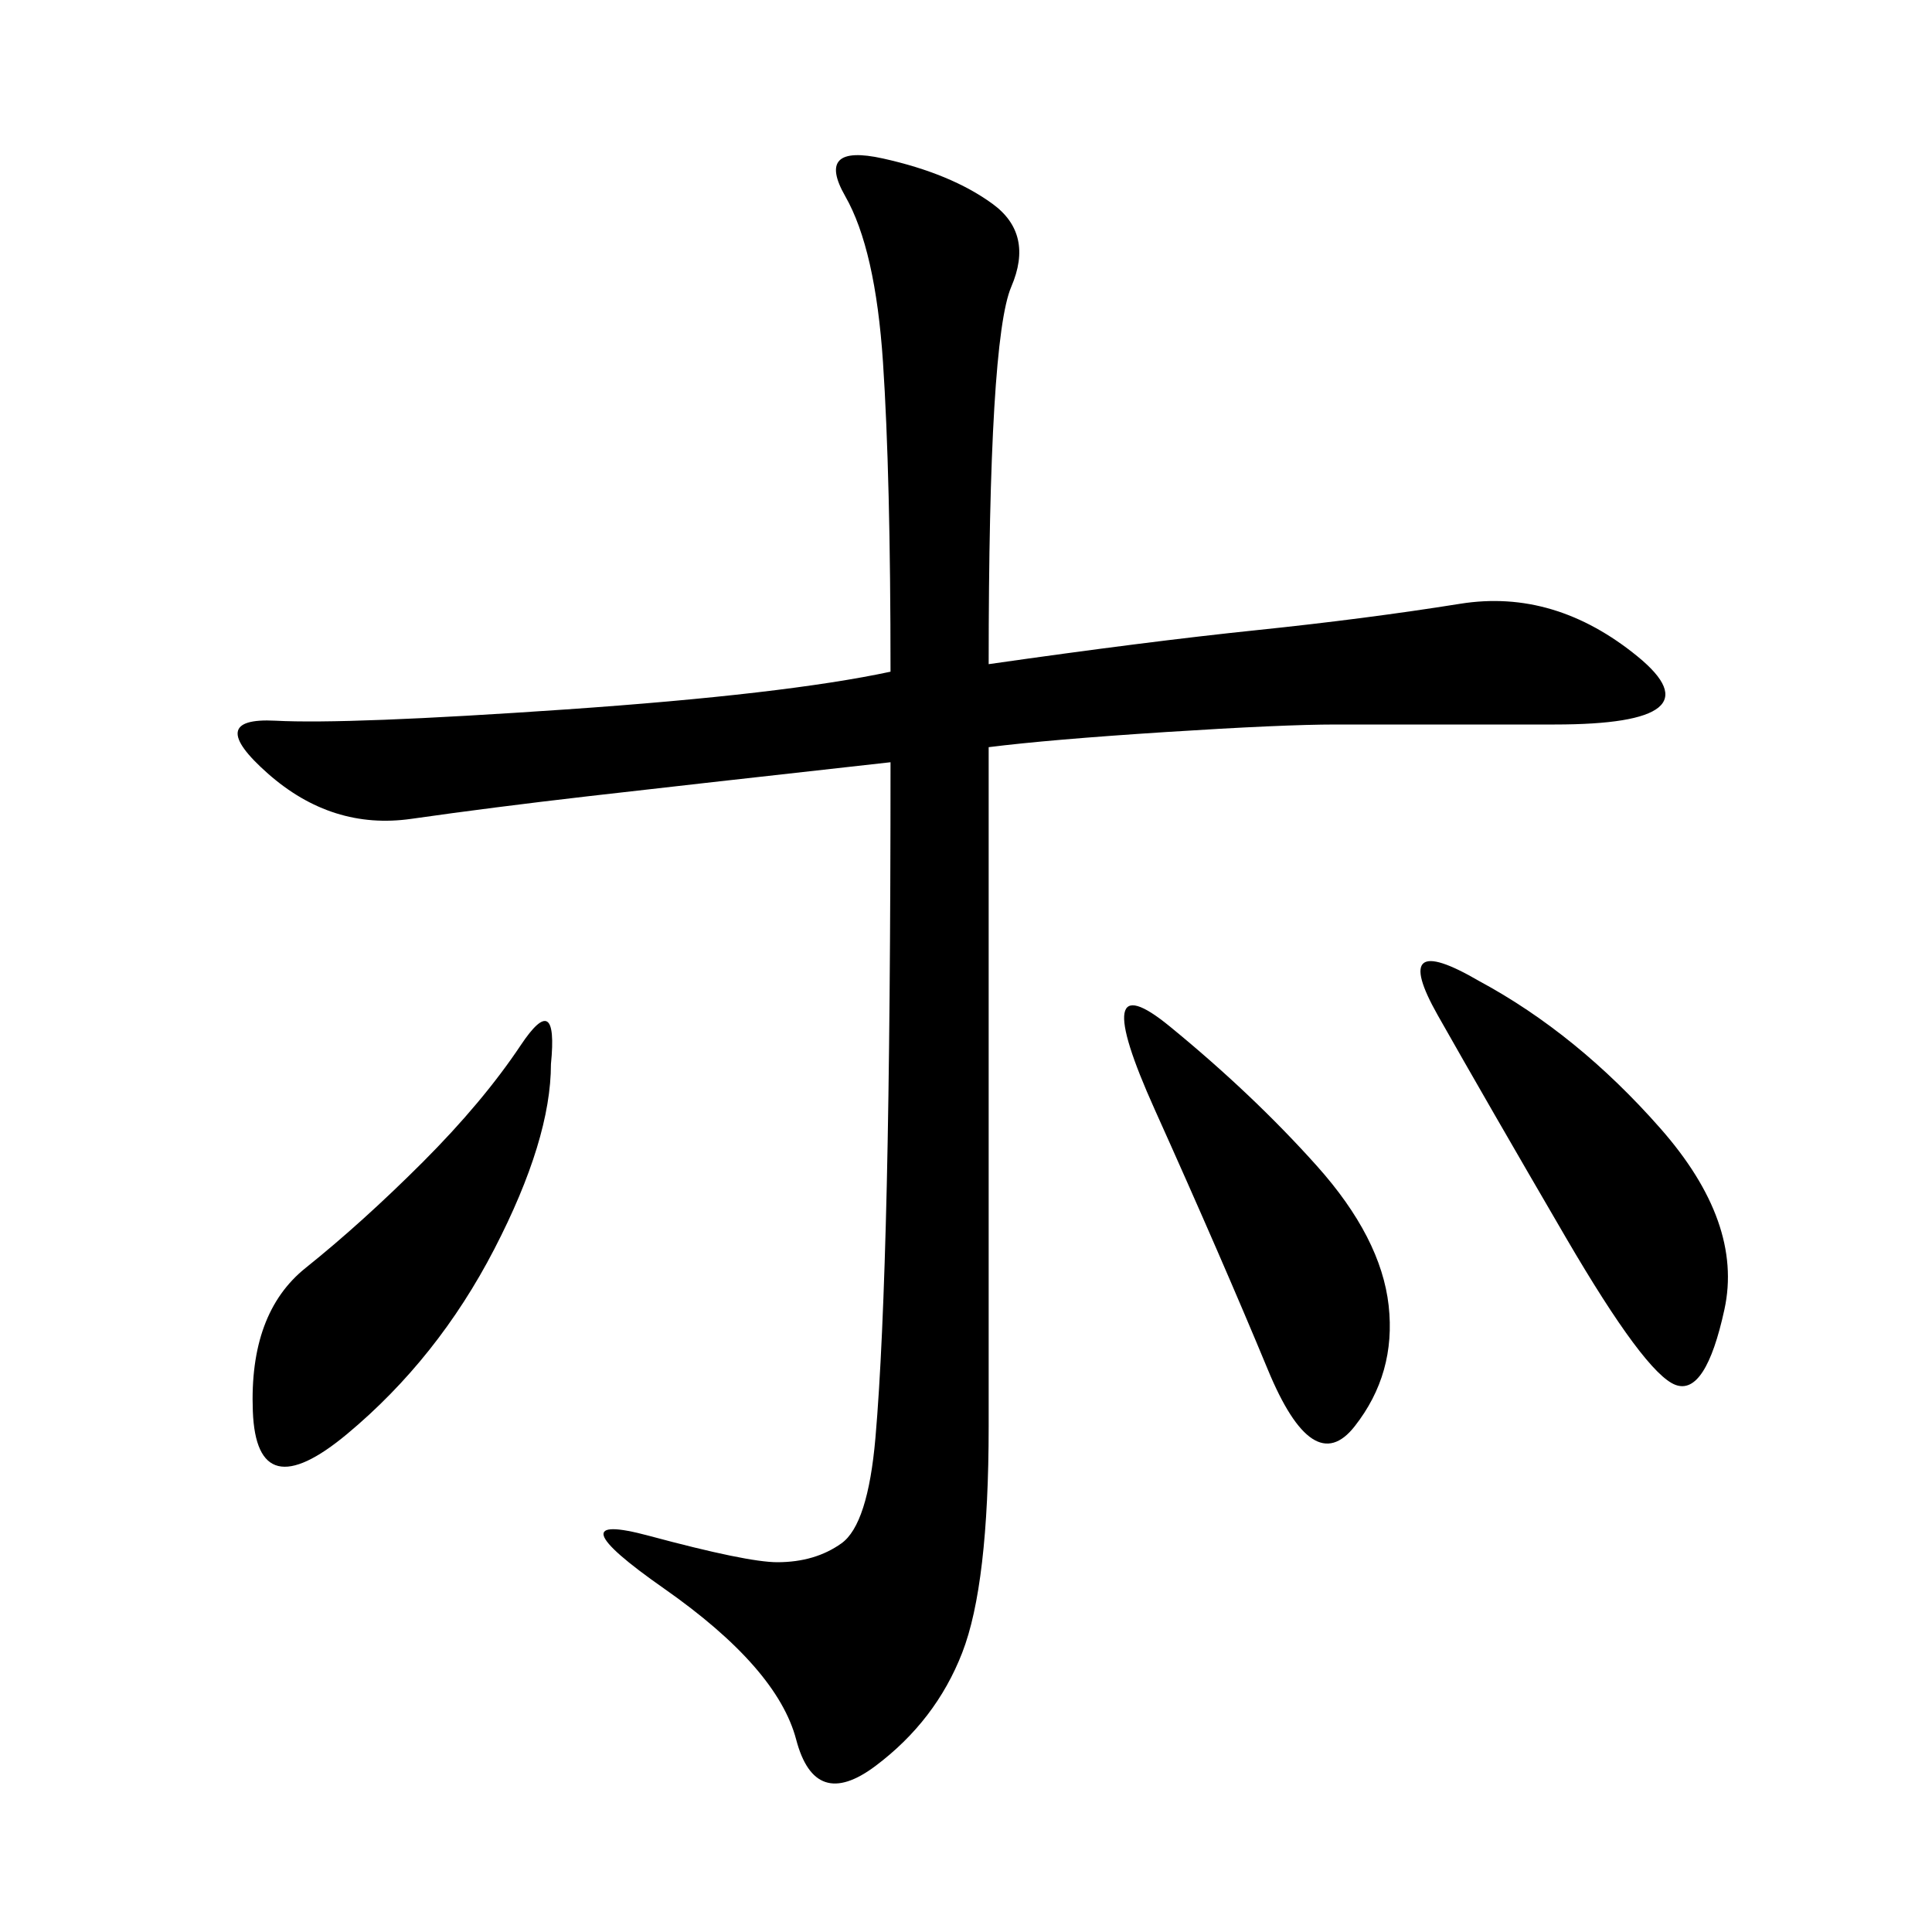 <svg xmlns="http://www.w3.org/2000/svg" xmlns:xlink="http://www.w3.org/1999/xlink" width="300" height="300"><path d="M153.52 103.13Q178.13 99.61 195.12 97.85Q212.11 96.09 226.76 93.75Q241.41 91.41 254.30 101.95Q267.19 112.50 241.41 112.50L241.41 112.50L207.42 112.50Q199.22 112.50 181.05 113.67Q162.89 114.84 153.52 116.02L153.52 116.02L153.52 221.48Q153.52 246.09 149.41 256.64Q145.31 267.19 135.94 274.22Q126.56 281.25 123.63 270.12Q120.70 258.98 103.13 246.68Q85.55 234.38 100.78 238.48Q116.02 242.58 120.70 242.58L120.70 242.58Q126.56 242.58 130.66 239.65Q134.77 236.72 135.94 223.24Q137.11 209.77 137.70 183.98Q138.28 158.20 138.28 118.36L138.28 118.36Q106.64 121.88 91.41 123.63Q76.17 125.39 63.87 127.15Q51.56 128.91 41.60 120.12Q31.64 111.33 42.77 111.91Q53.91 112.50 87.89 110.16Q121.88 107.81 138.28 104.30L138.28 104.30Q138.28 73.83 137.11 56.25Q135.94 38.67 131.25 30.47Q126.56 22.27 137.11 24.61Q147.66 26.95 154.10 31.64Q160.55 36.33 157.03 44.53Q153.52 52.73 153.52 103.13L153.52 103.13ZM85.55 165.23Q85.55 176.95 76.76 193.95Q67.97 210.94 53.91 222.66Q39.84 234.38 39.26 219.14Q38.67 203.91 47.46 196.88Q56.25 189.84 65.63 180.47Q75 171.09 80.86 162.30Q86.72 153.52 85.55 165.23L85.55 165.23ZM229.69 152.34Q244.92 160.55 257.81 175.20Q270.70 189.84 267.77 203.32Q264.84 216.80 260.16 215.04Q255.47 213.28 243.16 192.19Q230.86 171.09 223.24 157.62Q215.63 144.14 229.69 152.34L229.69 152.34ZM181.64 159.38Q194.53 169.92 204.49 181.05Q214.45 192.19 215.63 202.73Q216.80 213.28 210.35 221.48Q203.91 229.69 196.88 212.70Q189.84 195.70 179.30 172.27Q168.75 148.83 181.64 159.38L181.64 159.38Z"/></svg>